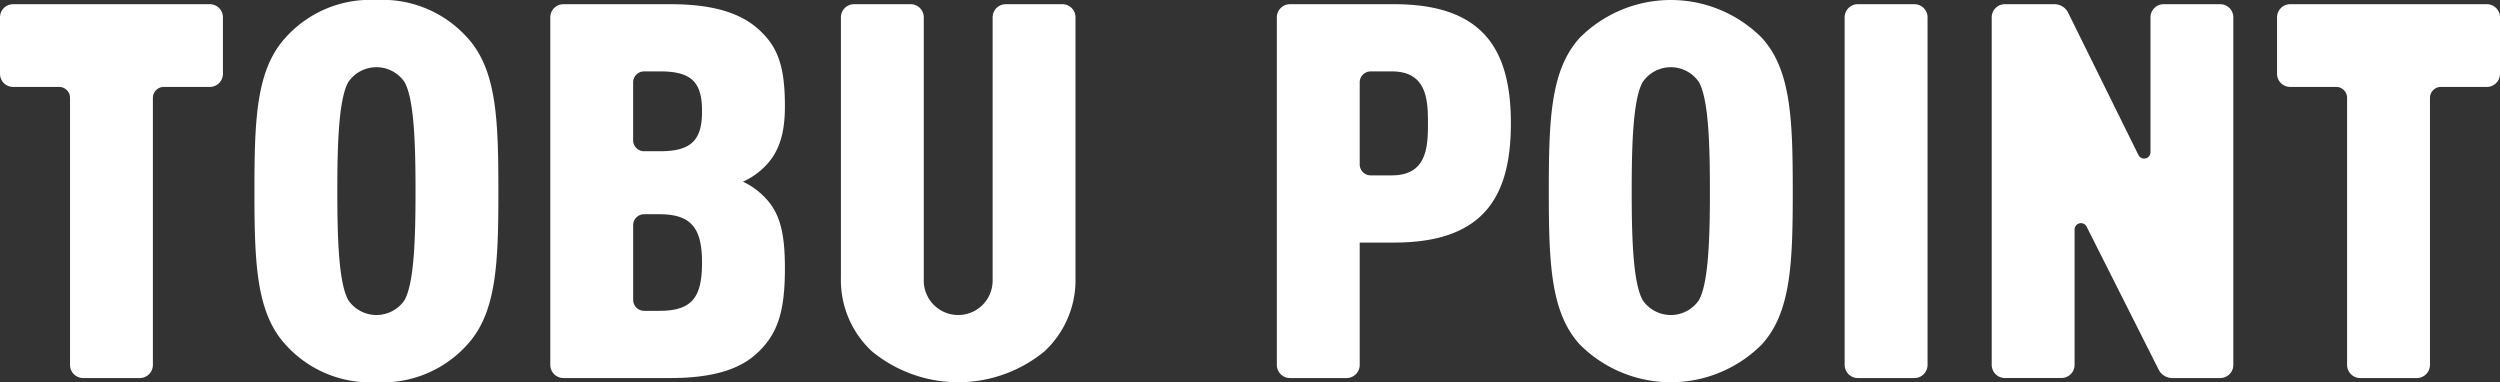 <svg id="PC" xmlns="http://www.w3.org/2000/svg" xmlns:xlink="http://www.w3.org/1999/xlink" width="242" height="37" viewBox="0 0 242 37">
  <rect x="0" y="0" width="242" height="37" fill="#333333" stroke="none"/>
  <defs>
    <clipPath id="clip-path">
      <rect id="長方形_58806" data-name="長方形 58806" width="242" height="37" transform="translate(0 0)" fill="#fff"/>
    </clipPath>
  </defs>
  <g id="グループ_95756" data-name="グループ 95756" transform="translate(0 0)" clip-path="url(#clip-path)">
    <path id="パス_694340" data-name="パス 694340" d="M73.335,33.341A11.03,11.03,0,0,1,64.521,37a11.029,11.029,0,0,1-8.812-3.659c-2.824-3.1-2.994-7.877-2.994-14.84s.17-11.74,2.994-14.841A11.029,11.029,0,0,1,64.521,0a11.03,11.03,0,0,1,8.813,3.659c2.824,3.1,2.994,7.878,2.994,14.841s-.169,11.74-2.994,14.84m-6.1-25.412a3.295,3.295,0,0,0-5.423,0c-.96,1.677-1.073,6.2-1.073,10.571s.113,8.894,1.073,10.571a3.295,3.295,0,0,0,5.423,0c.96-1.677,1.074-6.2,1.074-10.571s-.114-8.894-1.074-10.571" transform="translate(-28.085 0)" fill="#fff"/>
    <path id="パス_694341" data-name="パス 694341" d="M193.935,34.466a13.155,13.155,0,0,1-16.722,0,9.421,9.421,0,0,1-2.994-7.115V2.14A1.269,1.269,0,0,1,175.488.871h5.483a1.269,1.269,0,0,1,1.269,1.269V27.706a3.334,3.334,0,0,0,6.666,0V2.14A1.269,1.269,0,0,1,190.176.871h5.483a1.269,1.269,0,0,1,1.269,1.269V27.35a9.42,9.42,0,0,1-2.994,7.115" transform="translate(-92.819 -0.464)" fill="#fff"/>
    <path id="パス_694342" data-name="パス 694342" d="M14.8,9.937V35.786a1.272,1.272,0,0,1-1.272,1.272H8.051a1.272,1.272,0,0,1-1.272-1.272V9.937a1.06,1.06,0,0,0-1.06-1.06H1.272A1.271,1.271,0,0,1,0,7.606V2.141A1.271,1.271,0,0,1,1.272.87H20.308A1.272,1.272,0,0,1,21.58,2.141V7.606a1.271,1.271,0,0,1-1.272,1.271H15.861a1.06,1.06,0,0,0-1.06,1.06" transform="translate(0 -0.463)" fill="#fff"/>
    <path id="パス_694343" data-name="パス 694343" d="M134.01,34.668c-1.7,1.575-4.35,2.389-8.361,2.389H115.284a1.272,1.272,0,0,1-1.272-1.271V2.141A1.272,1.272,0,0,1,115.284.87H125.65c4.011,0,6.665.813,8.417,2.338,1.92,1.677,2.655,3.558,2.655,7.522,0,2.592-.508,4.574-2.2,6.1a6.914,6.914,0,0,1-1.864,1.219,6.994,6.994,0,0,1,1.864,1.271c1.7,1.575,2.2,3.558,2.2,7.115,0,4.168-.678,6.353-2.712,8.234M124.69,7.375h-1.6a1.06,1.06,0,0,0-1.06,1.06v5.606a1.06,1.06,0,0,0,1.06,1.06h1.6c3.107,0,4.01-1.22,4.01-3.863s-.847-3.863-4.01-3.863M124.576,21.2h-1.482a1.06,1.06,0,0,0-1.06,1.06v7.232a1.06,1.06,0,0,0,1.06,1.06h1.482c3.22,0,4.124-1.373,4.124-4.676s-1.017-4.676-4.124-4.676" transform="translate(-60.743 -0.463)" fill="#fff"/>
    <path id="パス_694344" data-name="パス 694344" d="M486.564,9.937V35.786a1.272,1.272,0,0,1-1.272,1.272h-5.478a1.272,1.272,0,0,1-1.272-1.272V9.937a1.06,1.06,0,0,0-1.06-1.06h-4.448a1.271,1.271,0,0,1-1.272-1.271V2.141A1.271,1.271,0,0,1,473.035.87h19.036a1.272,1.272,0,0,1,1.272,1.271V7.606a1.271,1.271,0,0,1-1.272,1.271h-4.447a1.06,1.06,0,0,0-1.06,1.06" transform="translate(-251.343 -0.463)" fill="#fff"/>
    <path id="パス_694345" data-name="パス 694345" d="M275.891,23.945h-3.333V35.786a1.272,1.272,0,0,1-1.272,1.271h-5.478a1.272,1.272,0,0,1-1.272-1.271V2.142A1.272,1.272,0,0,1,265.808.87h10.083c8.7,0,11.3,4.473,11.3,11.537s-2.6,11.537-11.3,11.537m-.226-16.569h-2.047a1.06,1.06,0,0,0-1.06,1.06V16.38a1.06,1.06,0,0,0,1.06,1.059h2.047c3.39,0,3.5-2.744,3.5-5.032s-.113-5.032-3.5-5.032" transform="translate(-140.938 -0.463)" fill="#fff"/>
    <path id="パス_694346" data-name="パス 694346" d="M382.175,35.786V2.141A1.272,1.272,0,0,1,383.447.87h5.478A1.271,1.271,0,0,1,390.2,2.141V35.786a1.271,1.271,0,0,1-1.272,1.271h-5.478a1.272,1.272,0,0,1-1.272-1.271" transform="translate(-203.613 -0.463)" fill="#fff"/>
    <path id="パス_694347" data-name="パス 694347" d="M428.792,36.221l-6.956-13.808a.616.616,0,0,0-1.171.268v13.1a1.272,1.272,0,0,1-1.272,1.272h-5.478a1.272,1.272,0,0,1-1.272-1.272V2.141A1.272,1.272,0,0,1,413.915.87h4.8a1.479,1.479,0,0,1,1.337.846l6.788,13.744a.616.616,0,0,0,1.173-.263V2.141A1.272,1.272,0,0,1,429.281.87h5.478a1.272,1.272,0,0,1,1.272,1.271V35.786a1.272,1.272,0,0,1-1.272,1.272h-4.635a1.478,1.478,0,0,1-1.332-.836" transform="translate(-219.845 -0.463)" fill="#fff"/>
    <path id="パス_694348" data-name="パス 694348" d="M341.5,33.341a12.441,12.441,0,0,1-17.626,0c-2.824-3.1-2.994-7.877-2.994-14.84s.17-11.74,2.994-14.841a12.441,12.441,0,0,1,17.626,0c2.824,3.1,2.994,7.878,2.994,14.841s-.169,11.74-2.994,14.84M335.4,7.929a3.295,3.295,0,0,0-5.423,0c-.96,1.677-1.073,6.2-1.073,10.571s.113,8.894,1.073,10.571a3.295,3.295,0,0,0,5.423,0c.96-1.677,1.074-6.2,1.074-10.571s-.114-8.894-1.074-10.571" transform="translate(-170.955 0)" fill="#fff"/>
  </g>
</svg>
